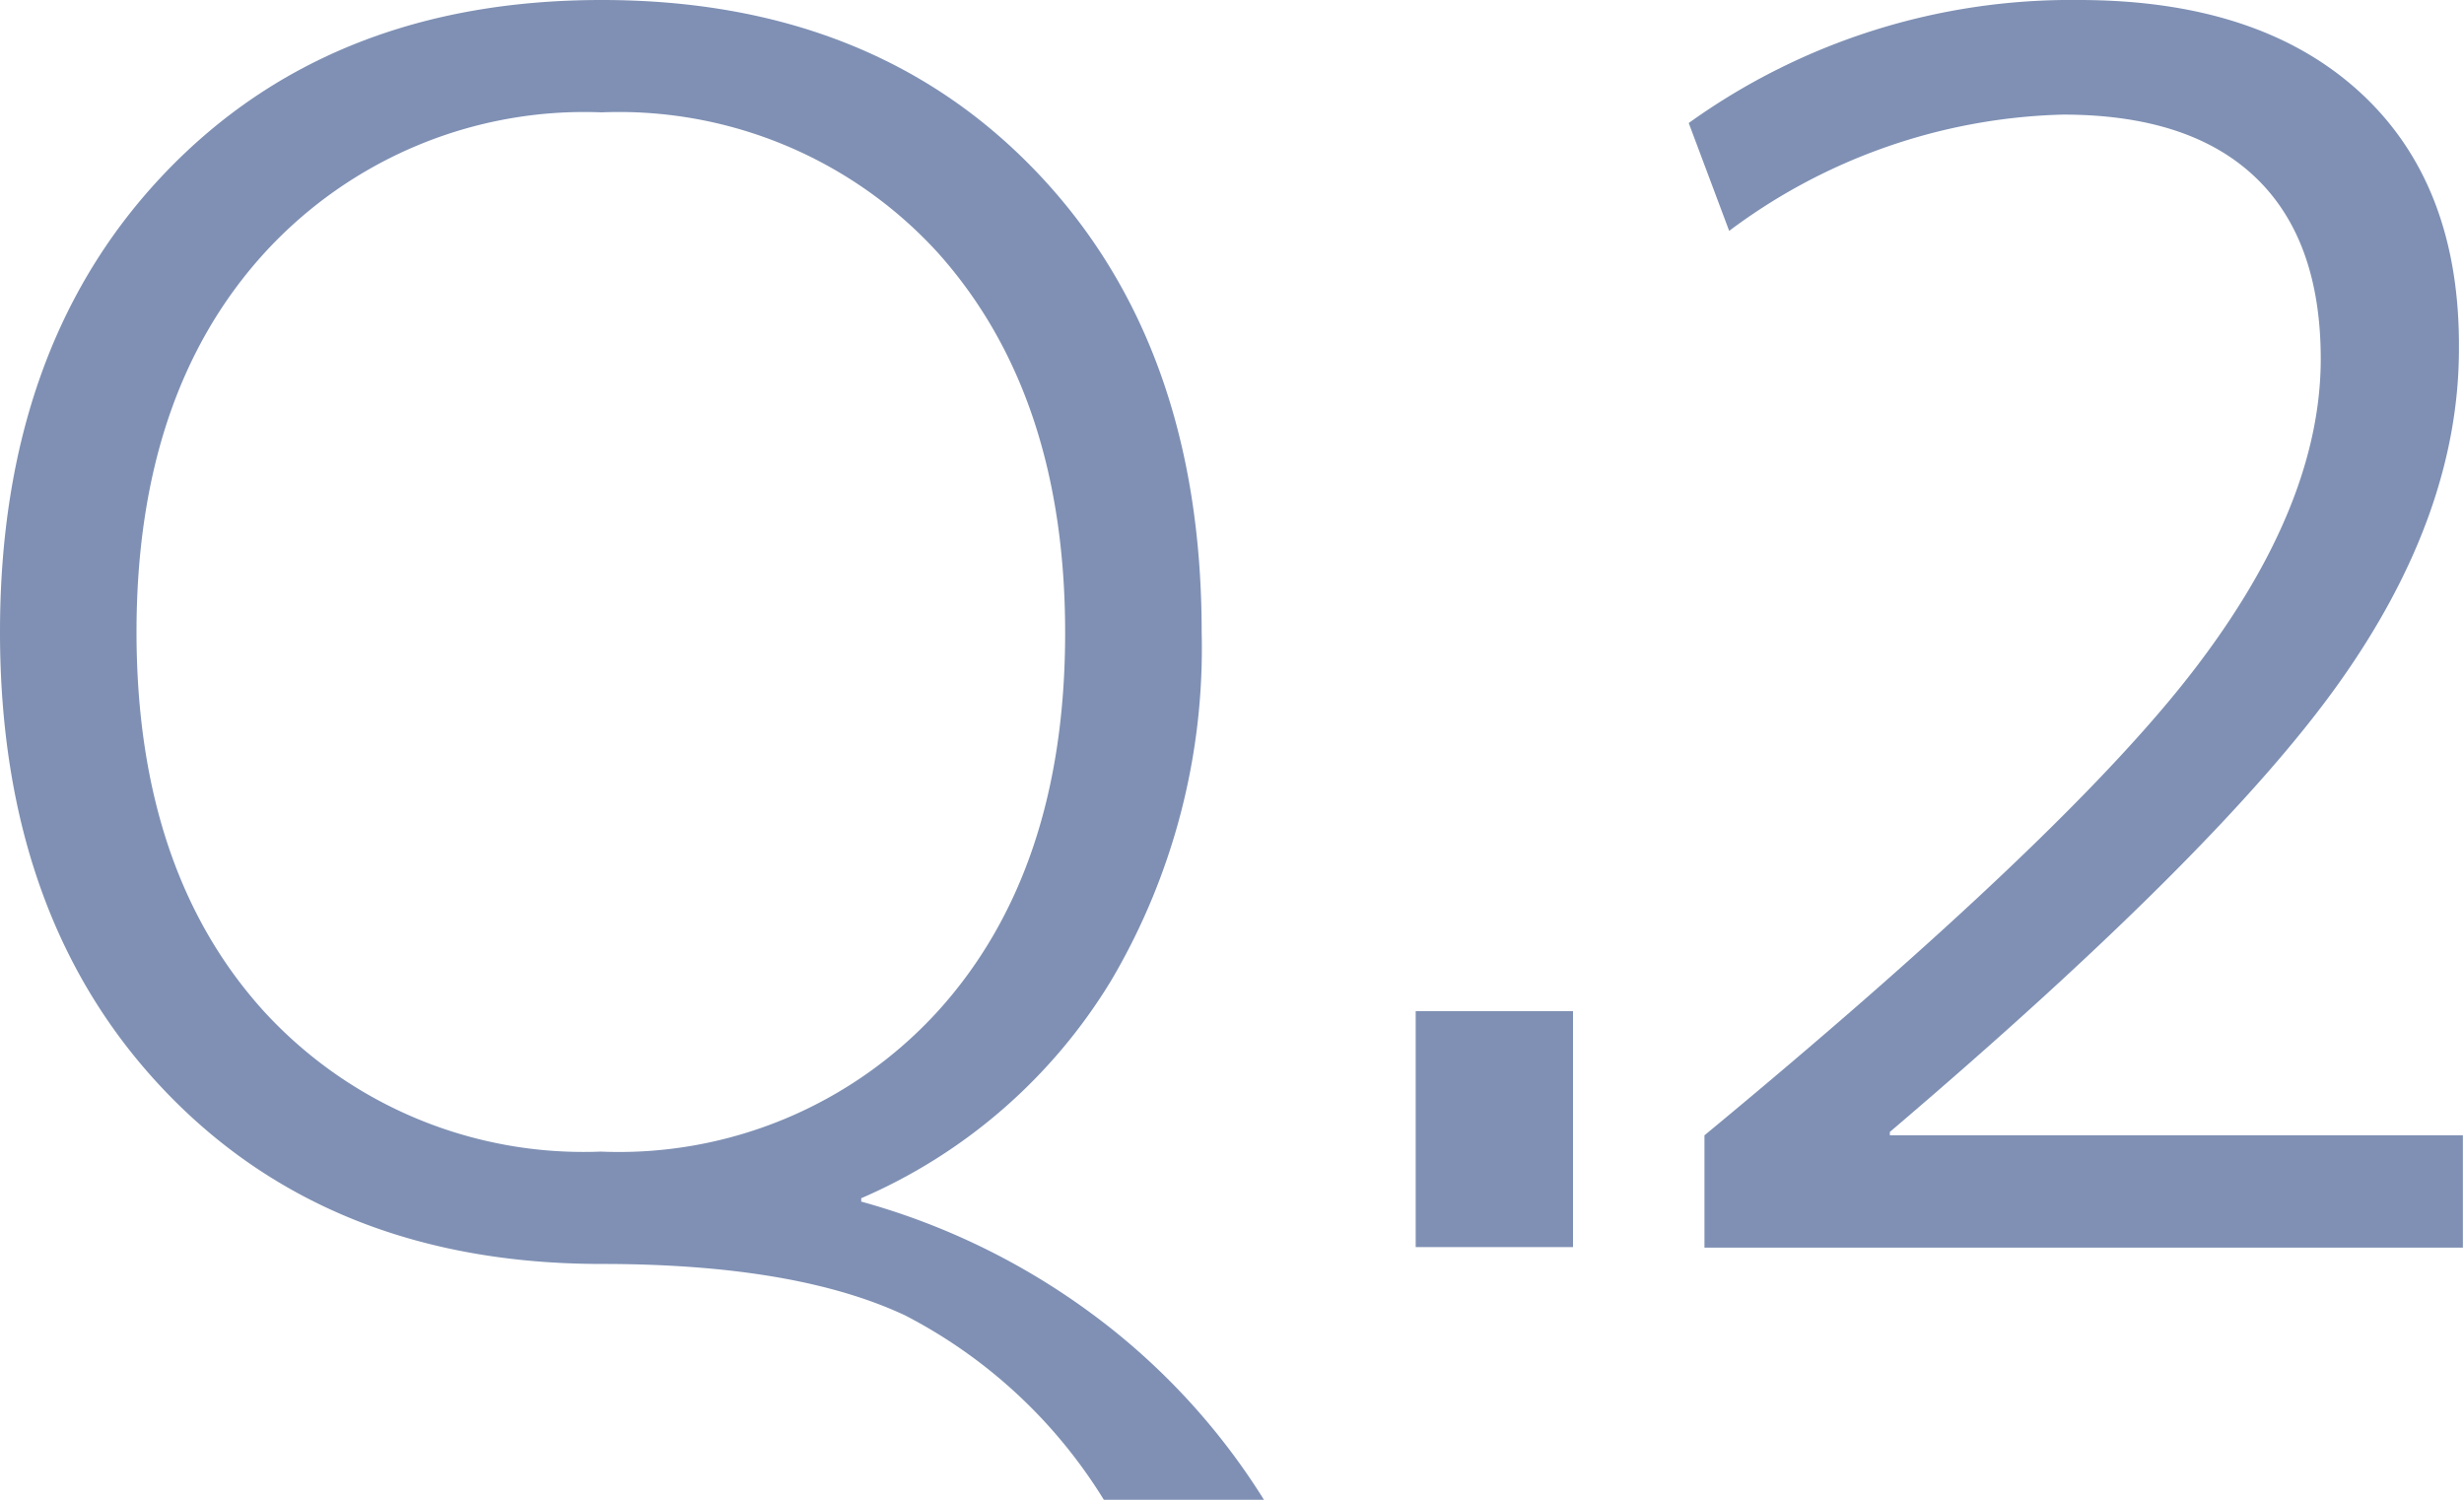 <svg xmlns="http://www.w3.org/2000/svg" viewBox="0 0 87.72 53.4"><defs><style>.cls-1{opacity:0.5;}.cls-2{fill:#002169;}</style></defs><title>q02</title><g id="レイヤー_2" data-name="レイヤー 2"><g id="design"><g class="cls-1"><path class="cls-2" d="M21.42,45q-9.66,0-15.54-6.15T0,22.5Q0,12.3,5.88,6.15T21.42,0q9.66,0,15.51,6.15T42.78,22.5a23.28,23.28,0,0,1-3.21,12.39,19.38,19.38,0,0,1-8.91,7.77v.12a25,25,0,0,1,8.22,4A24,24,0,0,1,45,53.4H39.3a18,18,0,0,0-7.08-6.57Q28.32,45,21.42,45Zm0-41a15.43,15.43,0,0,0-12,5Q4.86,14,4.86,22.5T9.39,36a15.43,15.43,0,0,0,12,5,15.36,15.36,0,0,0,12-5q4.53-5,4.53-13.47T33.39,9A15.36,15.36,0,0,0,21.42,4Z"/><path class="cls-2" d="M50.4,44.4V36H56v8.4Z"/><path class="cls-2" d="M73.44,4.08A20.67,20.67,0,0,0,61.56,8.22L60.12,4.38A23.32,23.32,0,0,1,74,0q6.42,0,10,3.27t3.54,9.15q0,5.88-4.26,11.88t-16,16v.12h20.4v4h-27v-4Q73.5,29.82,78.06,23.91t4.56-11.13q0-4.26-2.34-6.48T73.44,4.08Z"/></g></g></g></svg>